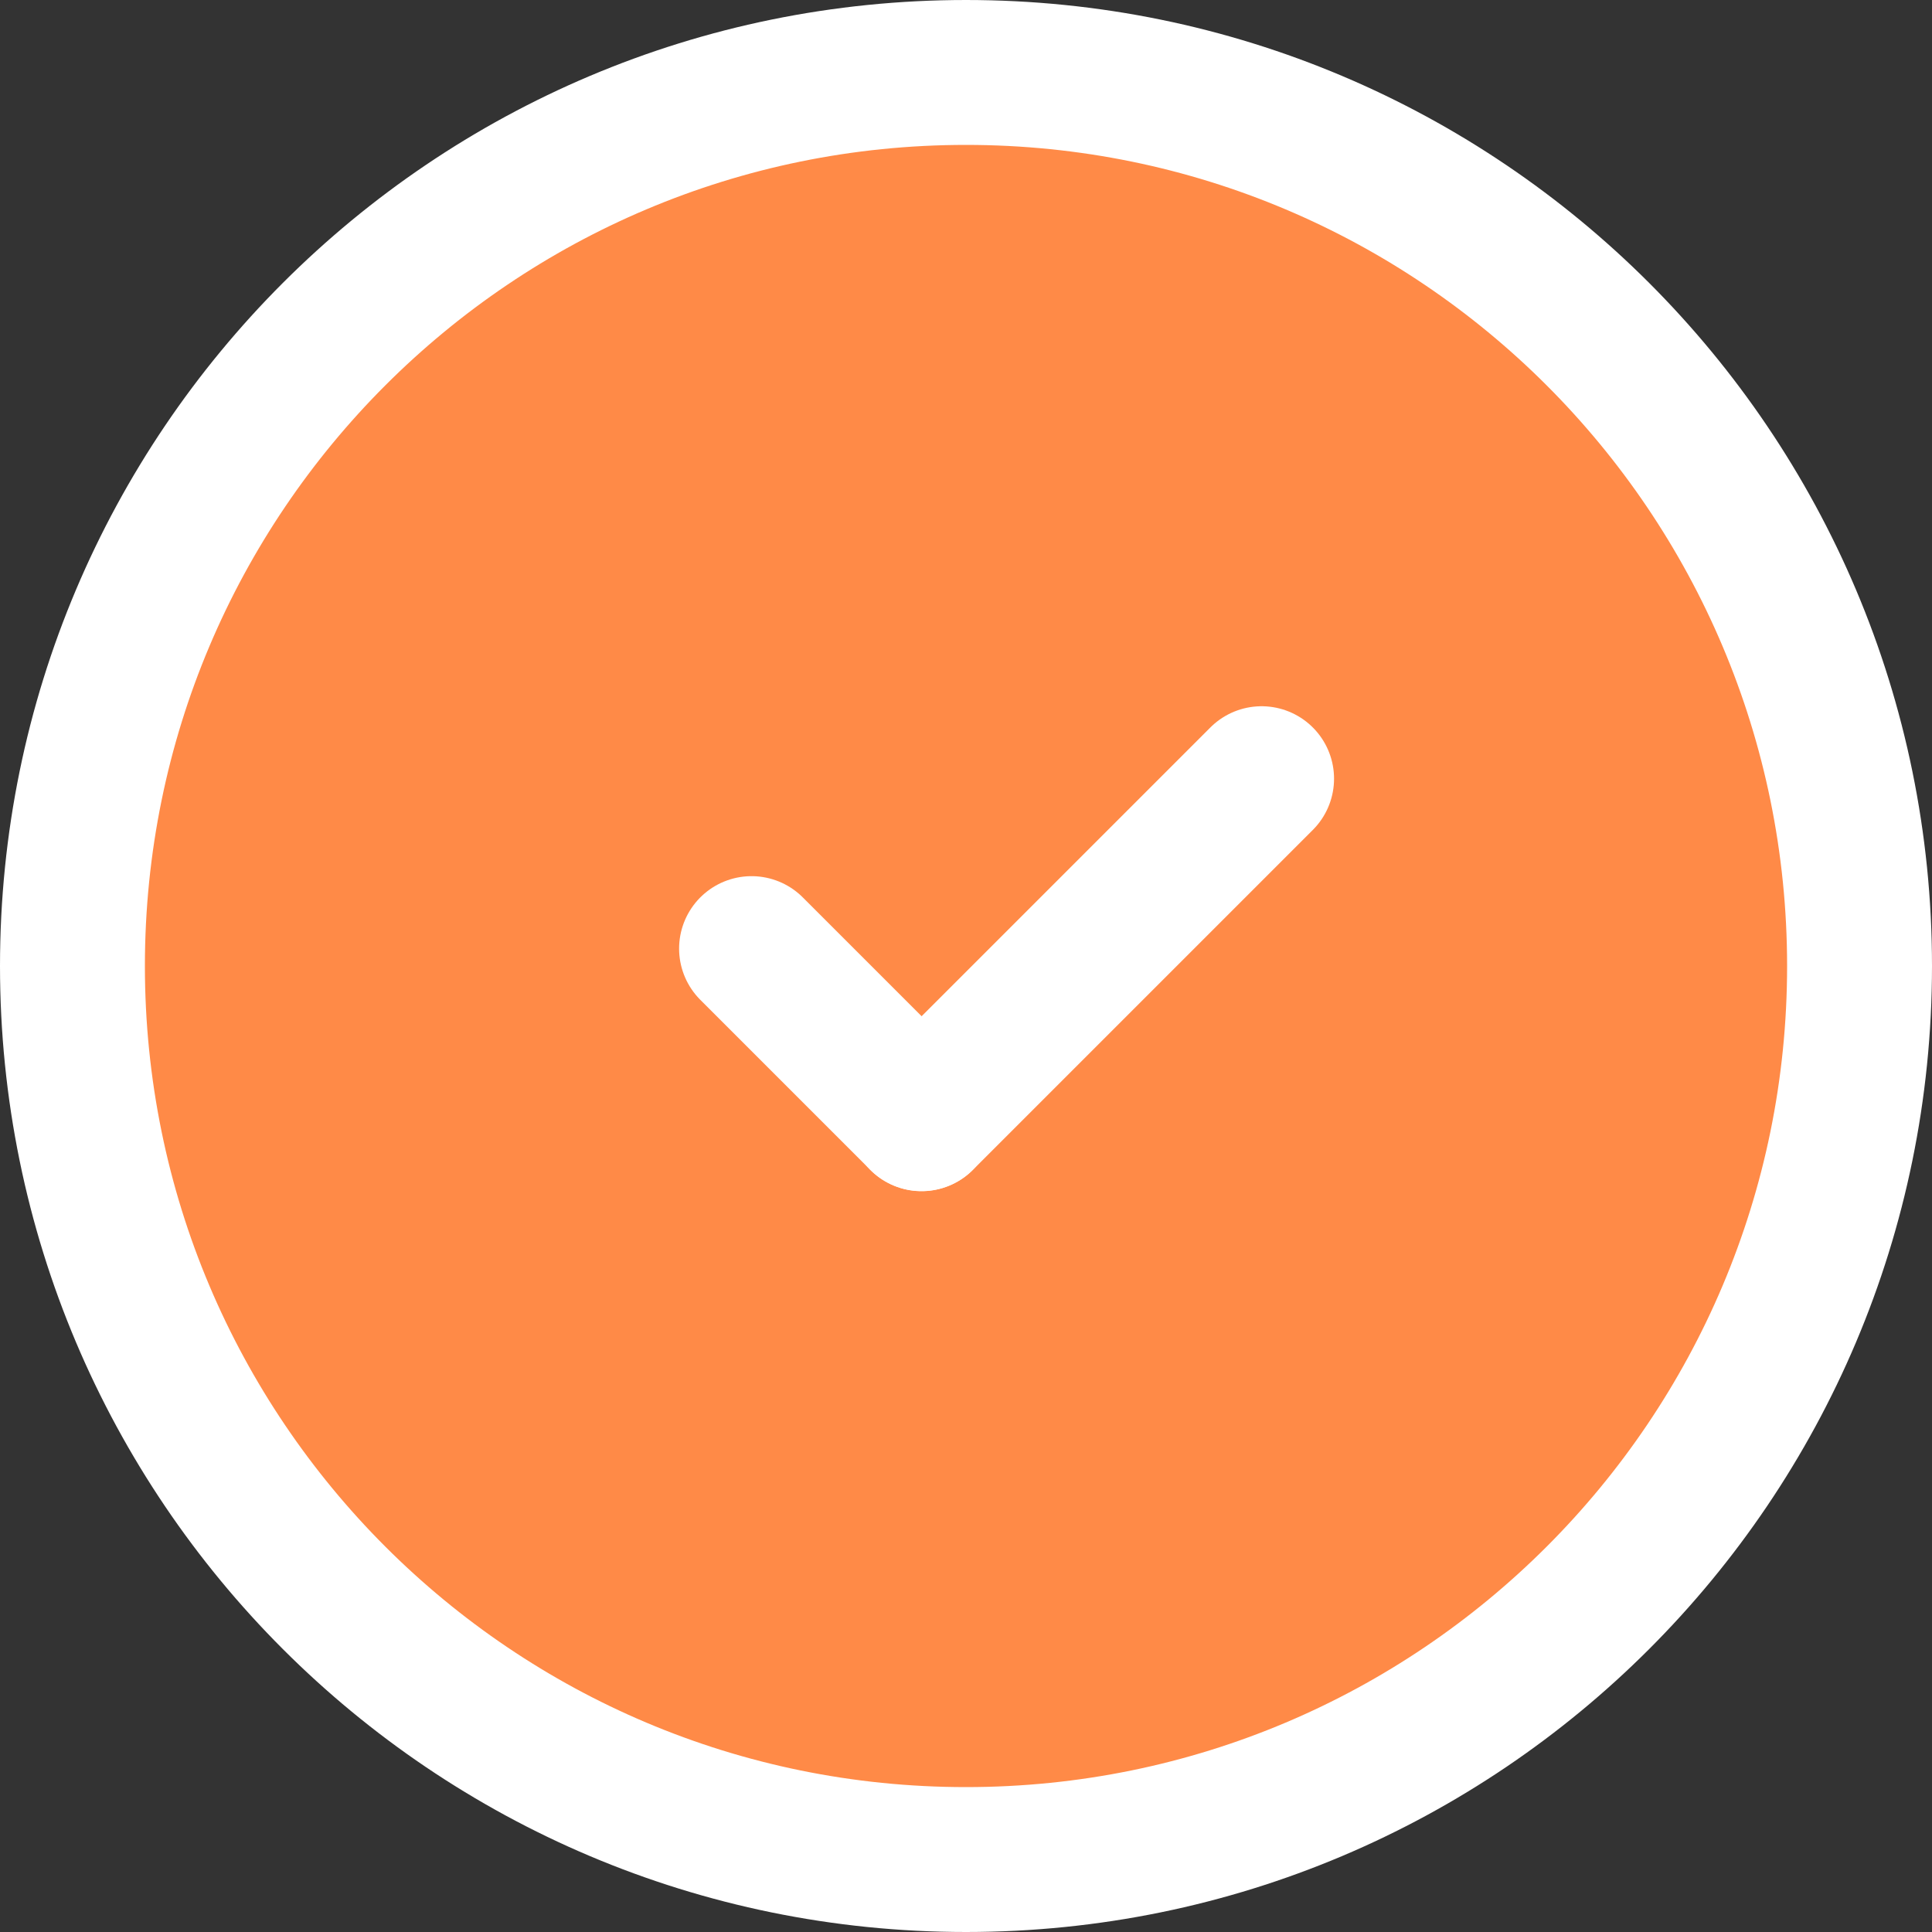 <?xml version="1.0" encoding="UTF-8"?> <svg xmlns="http://www.w3.org/2000/svg" width="20" height="20" viewBox="0 0 20 20" fill="none"><rect x="0" y="0" width="20" height="20" fill="#333333" stroke="none"/><path d="M10 19.25C4.89 19.25 0.75 15.11 0.75 10C0.75 4.89 4.89 0.75 10 0.75C15.11 0.75 19.25 4.89 19.25 10C19.25 15.11 15.11 19.25 10 19.25Z" fill="#FF8A47" stroke="white" stroke-width="1.5" stroke-linecap="round" stroke-linejoin="round"></path><path d="M9.54 11.58L7.78 9.82" stroke="white" stroke-width="1.5" stroke-linecap="round" stroke-linejoin="round"></path><path d="M13.06 8.061L9.54 11.581" stroke="white" stroke-width="1.5" stroke-linecap="round" stroke-linejoin="round"></path></svg> 